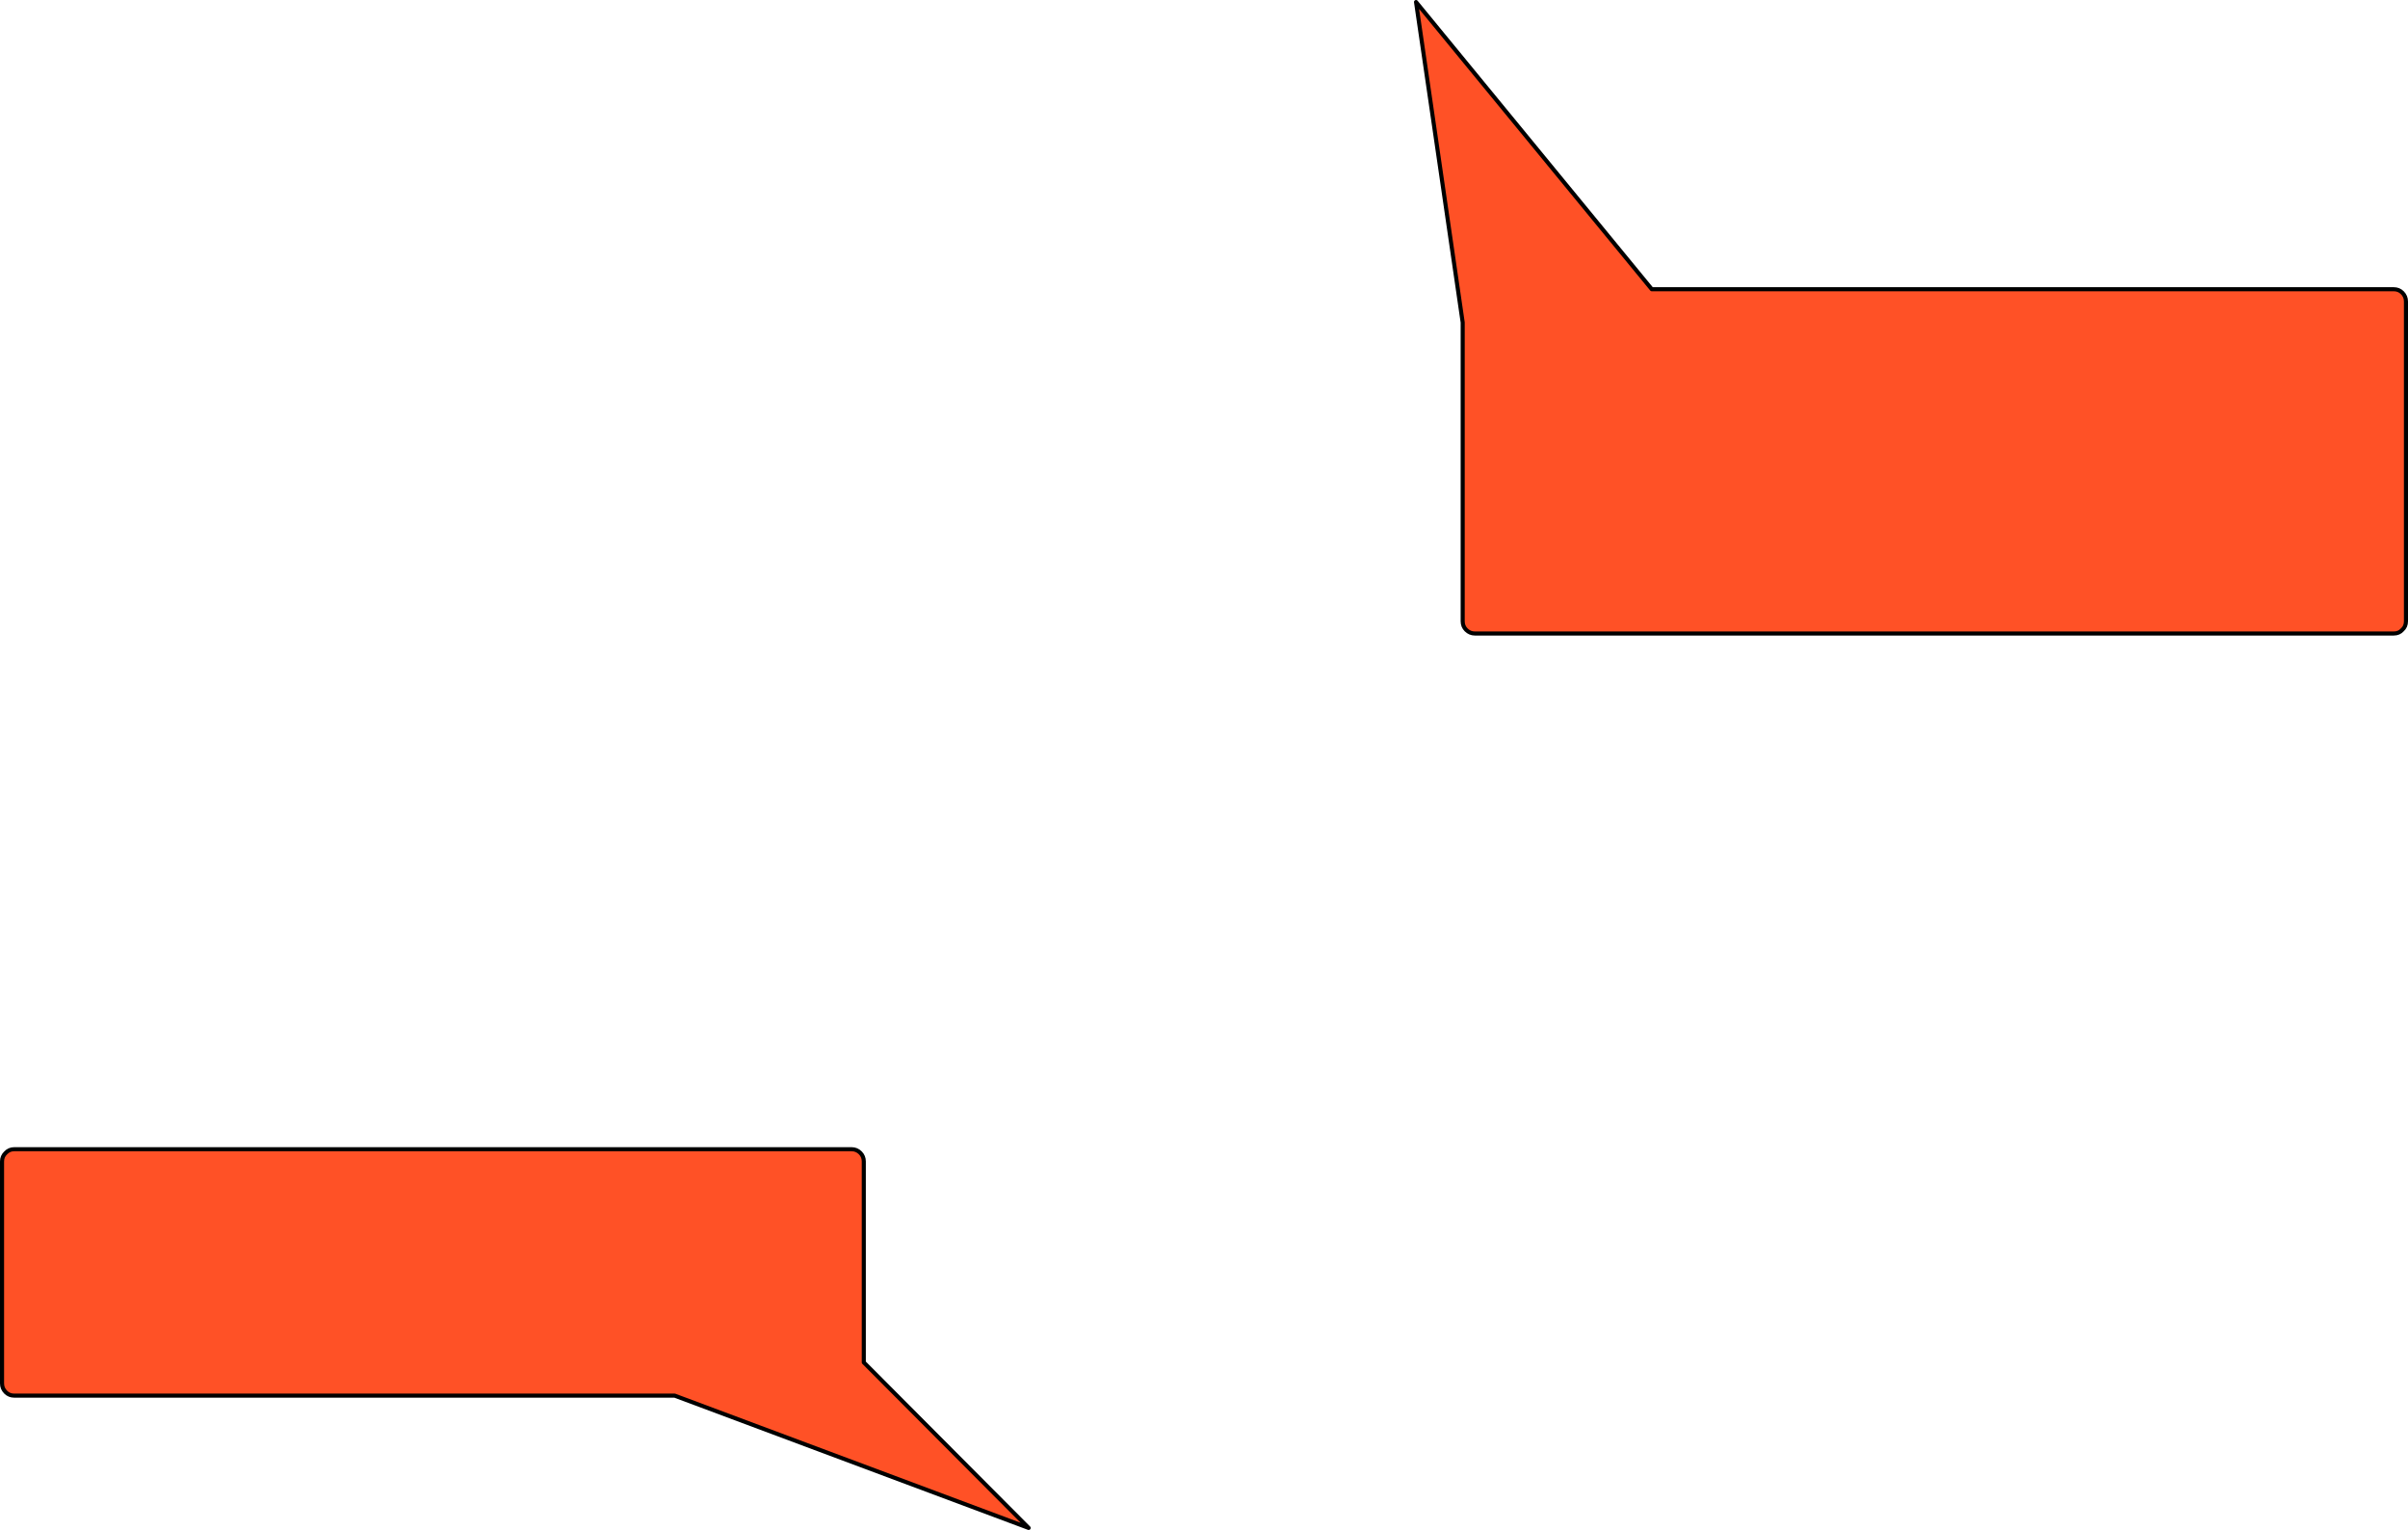 <?xml version="1.0" encoding="UTF-8" standalone="no"?>
<svg xmlns:xlink="http://www.w3.org/1999/xlink" height="375.3px" width="590.85px" xmlns="http://www.w3.org/2000/svg">
  <g transform="matrix(1.0, 0.0, 0.0, 1.0, 240.4, 181.4)">
    <path d="M-31.45 100.5 Q-30.2 100.5 -29.3 101.4 -28.45 102.25 -28.45 103.5 L-28.45 152.8 12.0 193.4 -74.85 160.95 -236.9 160.95 Q-238.15 160.95 -239.0 160.1 -239.9 159.2 -239.9 157.95 L-239.9 103.5 Q-239.9 102.25 -239.0 101.4 -238.15 100.5 -236.9 100.5 L-31.45 100.5 M118.5 -102.3 L107.05 -180.9 164.9 -110.45 346.95 -110.45 Q348.2 -110.45 349.05 -109.6 349.95 -108.7 349.95 -107.45 L349.95 -29.0 Q349.95 -27.7 349.05 -26.9 348.25 -26.0 346.95 -26.0 L121.5 -26.0 Q120.25 -26.0 119.35 -26.9 118.5 -27.75 118.5 -29.0 L118.5 -102.3" fill="#ff3300" fill-opacity="0.851" fill-rule="evenodd" stroke="none"/>
    <path d="M118.5 -102.3 L118.5 -29.0 Q118.5 -27.75 119.35 -26.9 120.25 -26.0 121.5 -26.0 L346.95 -26.0 Q348.25 -26.0 349.05 -26.9 349.95 -27.7 349.95 -29.0 L349.95 -107.45 Q349.95 -108.7 349.05 -109.6 348.2 -110.45 346.95 -110.45 L164.9 -110.45 107.05 -180.9 118.5 -102.3 M-31.45 100.5 L-236.9 100.5 Q-238.15 100.5 -239.0 101.4 -239.9 102.25 -239.9 103.5 L-239.9 157.95 Q-239.9 159.2 -239.0 160.1 -238.15 160.95 -236.9 160.95 L-74.85 160.95 12.0 193.4 -28.45 152.8 -28.45 103.5 Q-28.45 102.25 -29.3 101.4 -30.2 100.5 -31.45 100.5" fill="none" stroke="#000000" stroke-linecap="round" stroke-linejoin="round" stroke-width="1.0"/>
  </g>
</svg>
